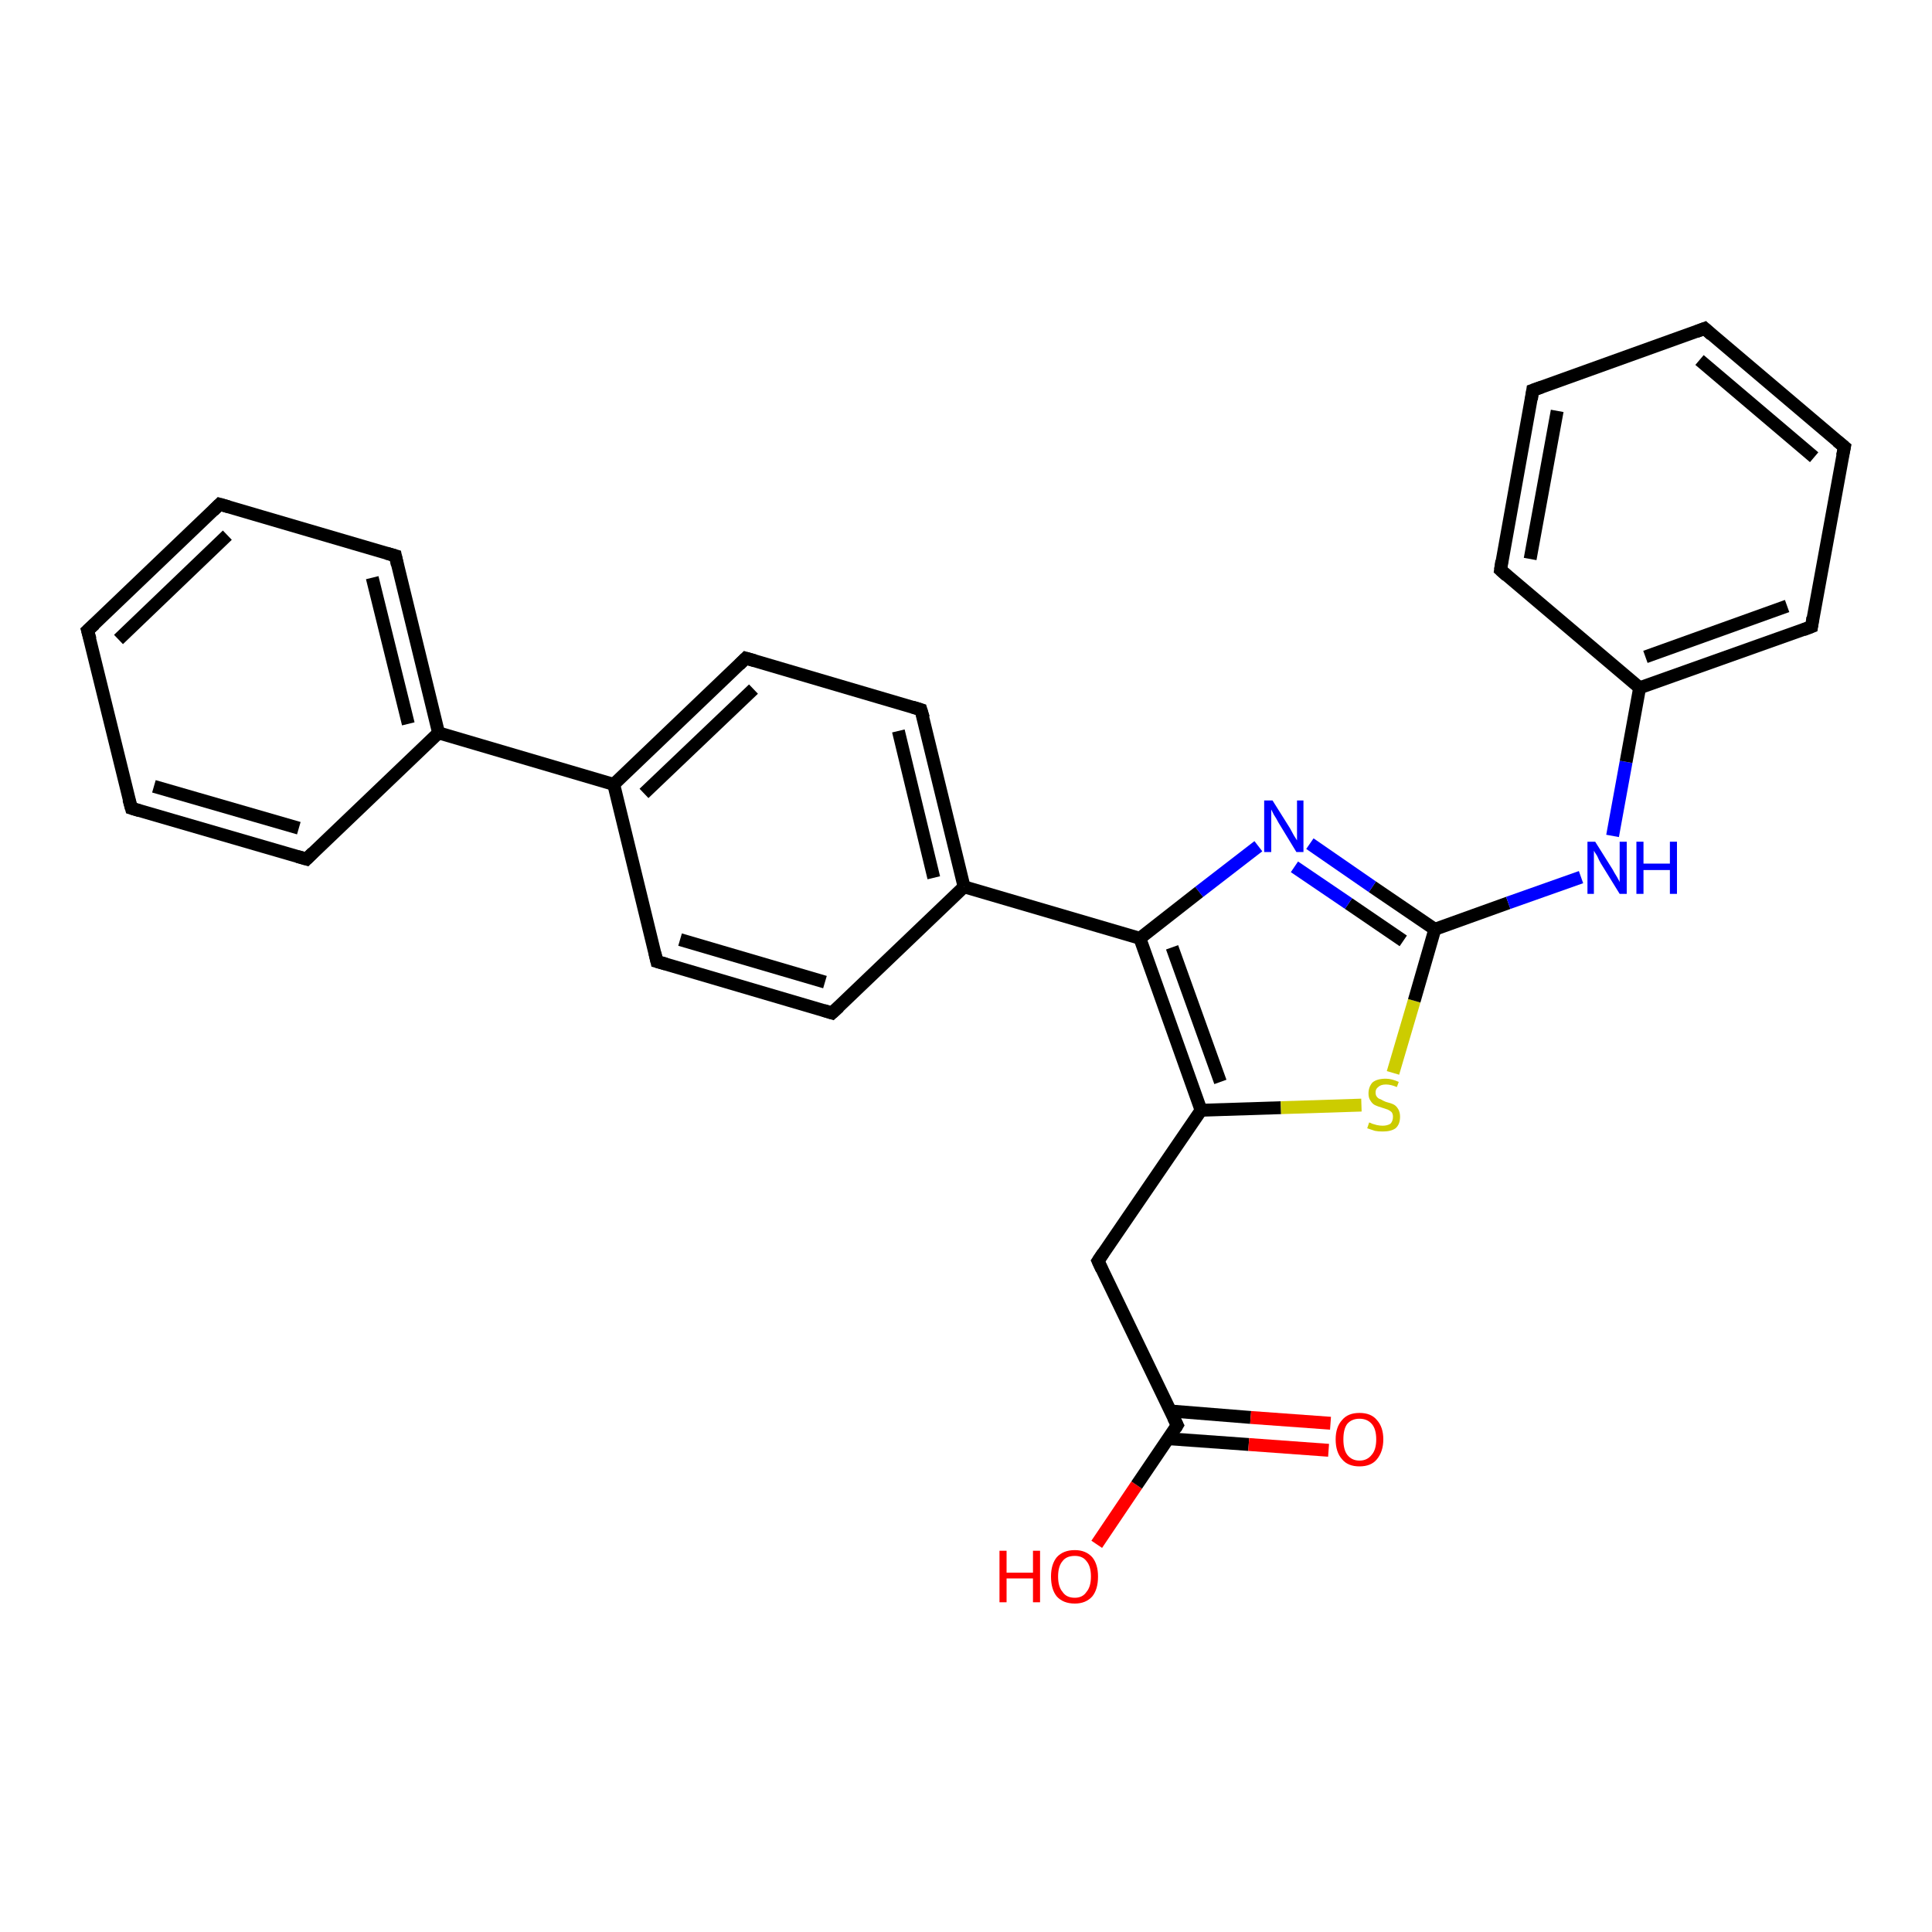 <?xml version='1.0' encoding='iso-8859-1'?>
<svg version='1.1' baseProfile='full'
              xmlns='http://www.w3.org/2000/svg'
                      xmlns:rdkit='http://www.rdkit.org/xml'
                      xmlns:xlink='http://www.w3.org/1999/xlink'
                  xml:space='preserve'
width='300px' height='300px' viewBox='0 0 300 300'>
<!-- END OF HEADER -->
<rect style='opacity:1.0;fill:#FFFFFF;stroke:none' width='300.0' height='300.0' x='0.0' y='0.0'> </rect>
<path class='bond-0 atom-0 atom-1' d='M 170.3,239.8 L 176.5,230.6' style='fill:none;fill-rule:evenodd;stroke:#FF0000;stroke-width:2.0px;stroke-linecap:butt;stroke-linejoin:miter;stroke-opacity:1' />
<path class='bond-0 atom-0 atom-1' d='M 176.5,230.6 L 182.8,221.3' style='fill:none;fill-rule:evenodd;stroke:#000000;stroke-width:2.0px;stroke-linecap:butt;stroke-linejoin:miter;stroke-opacity:1' />
<path class='bond-1 atom-1 atom-2' d='M 181.4,223.4 L 193.9,224.3' style='fill:none;fill-rule:evenodd;stroke:#000000;stroke-width:2.0px;stroke-linecap:butt;stroke-linejoin:miter;stroke-opacity:1' />
<path class='bond-1 atom-1 atom-2' d='M 193.9,224.3 L 206.3,225.2' style='fill:none;fill-rule:evenodd;stroke:#FF0000;stroke-width:2.0px;stroke-linecap:butt;stroke-linejoin:miter;stroke-opacity:1' />
<path class='bond-1 atom-1 atom-2' d='M 181.8,219.1 L 194.2,220.1' style='fill:none;fill-rule:evenodd;stroke:#000000;stroke-width:2.0px;stroke-linecap:butt;stroke-linejoin:miter;stroke-opacity:1' />
<path class='bond-1 atom-1 atom-2' d='M 194.2,220.1 L 206.6,221.0' style='fill:none;fill-rule:evenodd;stroke:#FF0000;stroke-width:2.0px;stroke-linecap:butt;stroke-linejoin:miter;stroke-opacity:1' />
<path class='bond-2 atom-1 atom-3' d='M 182.8,221.3 L 170.5,195.8' style='fill:none;fill-rule:evenodd;stroke:#000000;stroke-width:2.0px;stroke-linecap:butt;stroke-linejoin:miter;stroke-opacity:1' />
<path class='bond-3 atom-3 atom-4' d='M 170.5,195.8 L 186.5,172.4' style='fill:none;fill-rule:evenodd;stroke:#000000;stroke-width:2.0px;stroke-linecap:butt;stroke-linejoin:miter;stroke-opacity:1' />
<path class='bond-4 atom-4 atom-5' d='M 186.5,172.4 L 198.9,172.0' style='fill:none;fill-rule:evenodd;stroke:#000000;stroke-width:2.0px;stroke-linecap:butt;stroke-linejoin:miter;stroke-opacity:1' />
<path class='bond-4 atom-4 atom-5' d='M 198.9,172.0 L 211.4,171.6' style='fill:none;fill-rule:evenodd;stroke:#CCCC00;stroke-width:2.0px;stroke-linecap:butt;stroke-linejoin:miter;stroke-opacity:1' />
<path class='bond-5 atom-5 atom-6' d='M 216.3,166.6 L 219.6,155.4' style='fill:none;fill-rule:evenodd;stroke:#CCCC00;stroke-width:2.0px;stroke-linecap:butt;stroke-linejoin:miter;stroke-opacity:1' />
<path class='bond-5 atom-5 atom-6' d='M 219.6,155.4 L 222.8,144.3' style='fill:none;fill-rule:evenodd;stroke:#000000;stroke-width:2.0px;stroke-linecap:butt;stroke-linejoin:miter;stroke-opacity:1' />
<path class='bond-6 atom-6 atom-7' d='M 222.8,144.3 L 234.2,140.2' style='fill:none;fill-rule:evenodd;stroke:#000000;stroke-width:2.0px;stroke-linecap:butt;stroke-linejoin:miter;stroke-opacity:1' />
<path class='bond-6 atom-6 atom-7' d='M 234.2,140.2 L 245.5,136.2' style='fill:none;fill-rule:evenodd;stroke:#0000FF;stroke-width:2.0px;stroke-linecap:butt;stroke-linejoin:miter;stroke-opacity:1' />
<path class='bond-7 atom-7 atom-8' d='M 250.4,129.8 L 252.5,118.3' style='fill:none;fill-rule:evenodd;stroke:#0000FF;stroke-width:2.0px;stroke-linecap:butt;stroke-linejoin:miter;stroke-opacity:1' />
<path class='bond-7 atom-7 atom-8' d='M 252.5,118.3 L 254.6,106.8' style='fill:none;fill-rule:evenodd;stroke:#000000;stroke-width:2.0px;stroke-linecap:butt;stroke-linejoin:miter;stroke-opacity:1' />
<path class='bond-8 atom-8 atom-9' d='M 254.6,106.8 L 281.3,97.3' style='fill:none;fill-rule:evenodd;stroke:#000000;stroke-width:2.0px;stroke-linecap:butt;stroke-linejoin:miter;stroke-opacity:1' />
<path class='bond-8 atom-8 atom-9' d='M 255.5,102.0 L 277.5,94.1' style='fill:none;fill-rule:evenodd;stroke:#000000;stroke-width:2.0px;stroke-linecap:butt;stroke-linejoin:miter;stroke-opacity:1' />
<path class='bond-9 atom-9 atom-10' d='M 281.3,97.3 L 286.4,69.4' style='fill:none;fill-rule:evenodd;stroke:#000000;stroke-width:2.0px;stroke-linecap:butt;stroke-linejoin:miter;stroke-opacity:1' />
<path class='bond-10 atom-10 atom-11' d='M 286.4,69.4 L 264.7,51.0' style='fill:none;fill-rule:evenodd;stroke:#000000;stroke-width:2.0px;stroke-linecap:butt;stroke-linejoin:miter;stroke-opacity:1' />
<path class='bond-10 atom-10 atom-11' d='M 281.7,71.0 L 263.9,55.9' style='fill:none;fill-rule:evenodd;stroke:#000000;stroke-width:2.0px;stroke-linecap:butt;stroke-linejoin:miter;stroke-opacity:1' />
<path class='bond-11 atom-11 atom-12' d='M 264.7,51.0 L 238.0,60.6' style='fill:none;fill-rule:evenodd;stroke:#000000;stroke-width:2.0px;stroke-linecap:butt;stroke-linejoin:miter;stroke-opacity:1' />
<path class='bond-12 atom-12 atom-13' d='M 238.0,60.6 L 233.0,88.5' style='fill:none;fill-rule:evenodd;stroke:#000000;stroke-width:2.0px;stroke-linecap:butt;stroke-linejoin:miter;stroke-opacity:1' />
<path class='bond-12 atom-12 atom-13' d='M 241.8,63.8 L 237.6,86.8' style='fill:none;fill-rule:evenodd;stroke:#000000;stroke-width:2.0px;stroke-linecap:butt;stroke-linejoin:miter;stroke-opacity:1' />
<path class='bond-13 atom-6 atom-14' d='M 222.8,144.3 L 213.1,137.7' style='fill:none;fill-rule:evenodd;stroke:#000000;stroke-width:2.0px;stroke-linecap:butt;stroke-linejoin:miter;stroke-opacity:1' />
<path class='bond-13 atom-6 atom-14' d='M 213.1,137.7 L 203.4,131.0' style='fill:none;fill-rule:evenodd;stroke:#0000FF;stroke-width:2.0px;stroke-linecap:butt;stroke-linejoin:miter;stroke-opacity:1' />
<path class='bond-13 atom-6 atom-14' d='M 217.9,146.1 L 209.4,140.3' style='fill:none;fill-rule:evenodd;stroke:#000000;stroke-width:2.0px;stroke-linecap:butt;stroke-linejoin:miter;stroke-opacity:1' />
<path class='bond-13 atom-6 atom-14' d='M 209.4,140.3 L 201.0,134.6' style='fill:none;fill-rule:evenodd;stroke:#0000FF;stroke-width:2.0px;stroke-linecap:butt;stroke-linejoin:miter;stroke-opacity:1' />
<path class='bond-14 atom-14 atom-15' d='M 195.4,131.4 L 186.2,138.5' style='fill:none;fill-rule:evenodd;stroke:#0000FF;stroke-width:2.0px;stroke-linecap:butt;stroke-linejoin:miter;stroke-opacity:1' />
<path class='bond-14 atom-14 atom-15' d='M 186.2,138.5 L 177.0,145.7' style='fill:none;fill-rule:evenodd;stroke:#000000;stroke-width:2.0px;stroke-linecap:butt;stroke-linejoin:miter;stroke-opacity:1' />
<path class='bond-15 atom-15 atom-16' d='M 177.0,145.7 L 149.7,137.7' style='fill:none;fill-rule:evenodd;stroke:#000000;stroke-width:2.0px;stroke-linecap:butt;stroke-linejoin:miter;stroke-opacity:1' />
<path class='bond-16 atom-16 atom-17' d='M 149.7,137.7 L 143.0,110.2' style='fill:none;fill-rule:evenodd;stroke:#000000;stroke-width:2.0px;stroke-linecap:butt;stroke-linejoin:miter;stroke-opacity:1' />
<path class='bond-16 atom-16 atom-17' d='M 145.0,136.3 L 139.5,113.5' style='fill:none;fill-rule:evenodd;stroke:#000000;stroke-width:2.0px;stroke-linecap:butt;stroke-linejoin:miter;stroke-opacity:1' />
<path class='bond-17 atom-17 atom-18' d='M 143.0,110.2 L 115.8,102.2' style='fill:none;fill-rule:evenodd;stroke:#000000;stroke-width:2.0px;stroke-linecap:butt;stroke-linejoin:miter;stroke-opacity:1' />
<path class='bond-18 atom-18 atom-19' d='M 115.8,102.2 L 95.3,121.8' style='fill:none;fill-rule:evenodd;stroke:#000000;stroke-width:2.0px;stroke-linecap:butt;stroke-linejoin:miter;stroke-opacity:1' />
<path class='bond-18 atom-18 atom-19' d='M 117.0,107.0 L 100.0,123.2' style='fill:none;fill-rule:evenodd;stroke:#000000;stroke-width:2.0px;stroke-linecap:butt;stroke-linejoin:miter;stroke-opacity:1' />
<path class='bond-19 atom-19 atom-20' d='M 95.3,121.8 L 102.0,149.3' style='fill:none;fill-rule:evenodd;stroke:#000000;stroke-width:2.0px;stroke-linecap:butt;stroke-linejoin:miter;stroke-opacity:1' />
<path class='bond-20 atom-20 atom-21' d='M 102.0,149.3 L 129.2,157.3' style='fill:none;fill-rule:evenodd;stroke:#000000;stroke-width:2.0px;stroke-linecap:butt;stroke-linejoin:miter;stroke-opacity:1' />
<path class='bond-20 atom-20 atom-21' d='M 105.6,145.9 L 128.1,152.5' style='fill:none;fill-rule:evenodd;stroke:#000000;stroke-width:2.0px;stroke-linecap:butt;stroke-linejoin:miter;stroke-opacity:1' />
<path class='bond-21 atom-19 atom-22' d='M 95.3,121.8 L 68.1,113.8' style='fill:none;fill-rule:evenodd;stroke:#000000;stroke-width:2.0px;stroke-linecap:butt;stroke-linejoin:miter;stroke-opacity:1' />
<path class='bond-22 atom-22 atom-23' d='M 68.1,113.8 L 61.4,86.3' style='fill:none;fill-rule:evenodd;stroke:#000000;stroke-width:2.0px;stroke-linecap:butt;stroke-linejoin:miter;stroke-opacity:1' />
<path class='bond-22 atom-22 atom-23' d='M 63.4,112.4 L 57.8,89.7' style='fill:none;fill-rule:evenodd;stroke:#000000;stroke-width:2.0px;stroke-linecap:butt;stroke-linejoin:miter;stroke-opacity:1' />
<path class='bond-23 atom-23 atom-24' d='M 61.4,86.3 L 34.1,78.3' style='fill:none;fill-rule:evenodd;stroke:#000000;stroke-width:2.0px;stroke-linecap:butt;stroke-linejoin:miter;stroke-opacity:1' />
<path class='bond-24 atom-24 atom-25' d='M 34.1,78.3 L 13.6,97.9' style='fill:none;fill-rule:evenodd;stroke:#000000;stroke-width:2.0px;stroke-linecap:butt;stroke-linejoin:miter;stroke-opacity:1' />
<path class='bond-24 atom-24 atom-25' d='M 35.3,83.1 L 18.4,99.3' style='fill:none;fill-rule:evenodd;stroke:#000000;stroke-width:2.0px;stroke-linecap:butt;stroke-linejoin:miter;stroke-opacity:1' />
<path class='bond-25 atom-25 atom-26' d='M 13.6,97.9 L 20.4,125.5' style='fill:none;fill-rule:evenodd;stroke:#000000;stroke-width:2.0px;stroke-linecap:butt;stroke-linejoin:miter;stroke-opacity:1' />
<path class='bond-26 atom-26 atom-27' d='M 20.4,125.5 L 47.6,133.4' style='fill:none;fill-rule:evenodd;stroke:#000000;stroke-width:2.0px;stroke-linecap:butt;stroke-linejoin:miter;stroke-opacity:1' />
<path class='bond-26 atom-26 atom-27' d='M 23.9,122.1 L 46.4,128.6' style='fill:none;fill-rule:evenodd;stroke:#000000;stroke-width:2.0px;stroke-linecap:butt;stroke-linejoin:miter;stroke-opacity:1' />
<path class='bond-27 atom-15 atom-4' d='M 177.0,145.7 L 186.5,172.4' style='fill:none;fill-rule:evenodd;stroke:#000000;stroke-width:2.0px;stroke-linecap:butt;stroke-linejoin:miter;stroke-opacity:1' />
<path class='bond-27 atom-15 atom-4' d='M 182.0,147.1 L 189.5,168.0' style='fill:none;fill-rule:evenodd;stroke:#000000;stroke-width:2.0px;stroke-linecap:butt;stroke-linejoin:miter;stroke-opacity:1' />
<path class='bond-28 atom-21 atom-16' d='M 129.2,157.3 L 149.7,137.7' style='fill:none;fill-rule:evenodd;stroke:#000000;stroke-width:2.0px;stroke-linecap:butt;stroke-linejoin:miter;stroke-opacity:1' />
<path class='bond-29 atom-27 atom-22' d='M 47.6,133.4 L 68.1,113.8' style='fill:none;fill-rule:evenodd;stroke:#000000;stroke-width:2.0px;stroke-linecap:butt;stroke-linejoin:miter;stroke-opacity:1' />
<path class='bond-30 atom-13 atom-8' d='M 233.0,88.5 L 254.6,106.8' style='fill:none;fill-rule:evenodd;stroke:#000000;stroke-width:2.0px;stroke-linecap:butt;stroke-linejoin:miter;stroke-opacity:1' />
<path d='M 182.5,221.8 L 182.8,221.3 L 182.2,220.1' style='fill:none;stroke:#000000;stroke-width:2.0px;stroke-linecap:butt;stroke-linejoin:miter;stroke-opacity:1;' />
<path d='M 171.1,197.1 L 170.5,195.8 L 171.3,194.6' style='fill:none;stroke:#000000;stroke-width:2.0px;stroke-linecap:butt;stroke-linejoin:miter;stroke-opacity:1;' />
<path d='M 280.0,97.8 L 281.3,97.3 L 281.5,95.9' style='fill:none;stroke:#000000;stroke-width:2.0px;stroke-linecap:butt;stroke-linejoin:miter;stroke-opacity:1;' />
<path d='M 286.1,70.8 L 286.4,69.4 L 285.3,68.5' style='fill:none;stroke:#000000;stroke-width:2.0px;stroke-linecap:butt;stroke-linejoin:miter;stroke-opacity:1;' />
<path d='M 265.8,52.0 L 264.7,51.0 L 263.4,51.5' style='fill:none;stroke:#000000;stroke-width:2.0px;stroke-linecap:butt;stroke-linejoin:miter;stroke-opacity:1;' />
<path d='M 239.4,60.1 L 238.0,60.6 L 237.8,62.0' style='fill:none;stroke:#000000;stroke-width:2.0px;stroke-linecap:butt;stroke-linejoin:miter;stroke-opacity:1;' />
<path d='M 233.2,87.1 L 233.0,88.5 L 234.0,89.4' style='fill:none;stroke:#000000;stroke-width:2.0px;stroke-linecap:butt;stroke-linejoin:miter;stroke-opacity:1;' />
<path d='M 143.4,111.5 L 143.0,110.2 L 141.7,109.8' style='fill:none;stroke:#000000;stroke-width:2.0px;stroke-linecap:butt;stroke-linejoin:miter;stroke-opacity:1;' />
<path d='M 117.2,102.6 L 115.8,102.2 L 114.8,103.2' style='fill:none;stroke:#000000;stroke-width:2.0px;stroke-linecap:butt;stroke-linejoin:miter;stroke-opacity:1;' />
<path d='M 101.7,148.0 L 102.0,149.3 L 103.4,149.7' style='fill:none;stroke:#000000;stroke-width:2.0px;stroke-linecap:butt;stroke-linejoin:miter;stroke-opacity:1;' />
<path d='M 127.9,156.9 L 129.2,157.3 L 130.3,156.3' style='fill:none;stroke:#000000;stroke-width:2.0px;stroke-linecap:butt;stroke-linejoin:miter;stroke-opacity:1;' />
<path d='M 61.7,87.7 L 61.4,86.3 L 60.0,85.9' style='fill:none;stroke:#000000;stroke-width:2.0px;stroke-linecap:butt;stroke-linejoin:miter;stroke-opacity:1;' />
<path d='M 35.5,78.7 L 34.1,78.3 L 33.1,79.3' style='fill:none;stroke:#000000;stroke-width:2.0px;stroke-linecap:butt;stroke-linejoin:miter;stroke-opacity:1;' />
<path d='M 14.7,96.9 L 13.6,97.9 L 14.0,99.3' style='fill:none;stroke:#000000;stroke-width:2.0px;stroke-linecap:butt;stroke-linejoin:miter;stroke-opacity:1;' />
<path d='M 20.0,124.1 L 20.4,125.5 L 21.7,125.9' style='fill:none;stroke:#000000;stroke-width:2.0px;stroke-linecap:butt;stroke-linejoin:miter;stroke-opacity:1;' />
<path d='M 46.2,133.0 L 47.6,133.4 L 48.6,132.4' style='fill:none;stroke:#000000;stroke-width:2.0px;stroke-linecap:butt;stroke-linejoin:miter;stroke-opacity:1;' />
<path class='atom-0' d='M 155.2 240.8
L 156.3 240.8
L 156.3 244.2
L 160.4 244.2
L 160.4 240.8
L 161.5 240.8
L 161.5 248.8
L 160.4 248.8
L 160.4 245.1
L 156.3 245.1
L 156.3 248.8
L 155.2 248.8
L 155.2 240.8
' fill='#FF0000'/>
<path class='atom-0' d='M 163.2 244.8
Q 163.2 242.9, 164.1 241.8
Q 165.1 240.7, 166.9 240.7
Q 168.6 240.7, 169.6 241.8
Q 170.5 242.9, 170.5 244.8
Q 170.5 246.8, 169.6 247.9
Q 168.6 249.0, 166.9 249.0
Q 165.1 249.0, 164.1 247.9
Q 163.2 246.8, 163.2 244.8
M 166.9 248.1
Q 168.1 248.1, 168.7 247.2
Q 169.4 246.4, 169.4 244.8
Q 169.4 243.2, 168.7 242.4
Q 168.1 241.6, 166.9 241.6
Q 165.6 241.6, 165.0 242.4
Q 164.3 243.2, 164.3 244.8
Q 164.3 246.4, 165.0 247.2
Q 165.6 248.1, 166.9 248.1
' fill='#FF0000'/>
<path class='atom-2' d='M 207.4 223.5
Q 207.4 221.6, 208.4 220.5
Q 209.3 219.4, 211.1 219.4
Q 212.9 219.4, 213.8 220.5
Q 214.8 221.6, 214.8 223.5
Q 214.8 225.4, 213.8 226.6
Q 212.9 227.7, 211.1 227.7
Q 209.3 227.7, 208.4 226.6
Q 207.4 225.5, 207.4 223.5
M 211.1 226.8
Q 212.3 226.8, 213.0 225.9
Q 213.7 225.1, 213.7 223.5
Q 213.7 221.9, 213.0 221.1
Q 212.3 220.3, 211.1 220.3
Q 209.9 220.3, 209.2 221.1
Q 208.6 221.9, 208.6 223.5
Q 208.6 225.1, 209.2 225.9
Q 209.9 226.8, 211.1 226.8
' fill='#FF0000'/>
<path class='atom-5' d='M 212.6 174.3
Q 212.7 174.3, 213.1 174.5
Q 213.4 174.6, 213.8 174.7
Q 214.3 174.8, 214.7 174.8
Q 215.4 174.8, 215.9 174.5
Q 216.3 174.1, 216.3 173.4
Q 216.3 173.0, 216.1 172.7
Q 215.9 172.5, 215.5 172.3
Q 215.2 172.2, 214.6 172.0
Q 213.9 171.8, 213.5 171.6
Q 213.1 171.4, 212.8 170.9
Q 212.5 170.5, 212.5 169.8
Q 212.5 168.8, 213.1 168.1
Q 213.8 167.5, 215.2 167.5
Q 216.1 167.5, 217.2 168.0
L 216.9 168.8
Q 216.0 168.4, 215.2 168.4
Q 214.4 168.4, 214.0 168.8
Q 213.6 169.1, 213.6 169.6
Q 213.6 170.1, 213.8 170.3
Q 214.0 170.6, 214.4 170.7
Q 214.7 170.9, 215.2 171.1
Q 216.0 171.3, 216.4 171.5
Q 216.8 171.7, 217.1 172.2
Q 217.4 172.7, 217.4 173.4
Q 217.4 174.6, 216.7 175.2
Q 216.0 175.7, 214.7 175.7
Q 214.0 175.7, 213.5 175.6
Q 212.9 175.4, 212.3 175.2
L 212.6 174.3
' fill='#CCCC00'/>
<path class='atom-7' d='M 247.7 130.7
L 250.4 135.0
Q 250.6 135.4, 251.1 136.2
Q 251.5 136.9, 251.5 137.0
L 251.5 130.7
L 252.6 130.7
L 252.6 138.8
L 251.5 138.8
L 248.6 134.1
Q 248.3 133.6, 248.0 132.9
Q 247.6 132.3, 247.5 132.1
L 247.5 138.8
L 246.5 138.8
L 246.5 130.7
L 247.7 130.7
' fill='#0000FF'/>
<path class='atom-7' d='M 254.1 130.7
L 255.2 130.7
L 255.2 134.1
L 259.3 134.1
L 259.3 130.7
L 260.4 130.7
L 260.4 138.8
L 259.3 138.8
L 259.3 135.1
L 255.2 135.1
L 255.2 138.8
L 254.1 138.8
L 254.1 130.7
' fill='#0000FF'/>
<path class='atom-14' d='M 197.6 124.3
L 200.3 128.6
Q 200.5 129.0, 200.9 129.7
Q 201.4 130.5, 201.4 130.5
L 201.4 124.3
L 202.4 124.3
L 202.4 132.3
L 201.3 132.3
L 198.5 127.7
Q 198.2 127.1, 197.8 126.5
Q 197.5 125.9, 197.4 125.7
L 197.4 132.3
L 196.3 132.3
L 196.3 124.3
L 197.6 124.3
' fill='#0000FF'/>
</svg>
